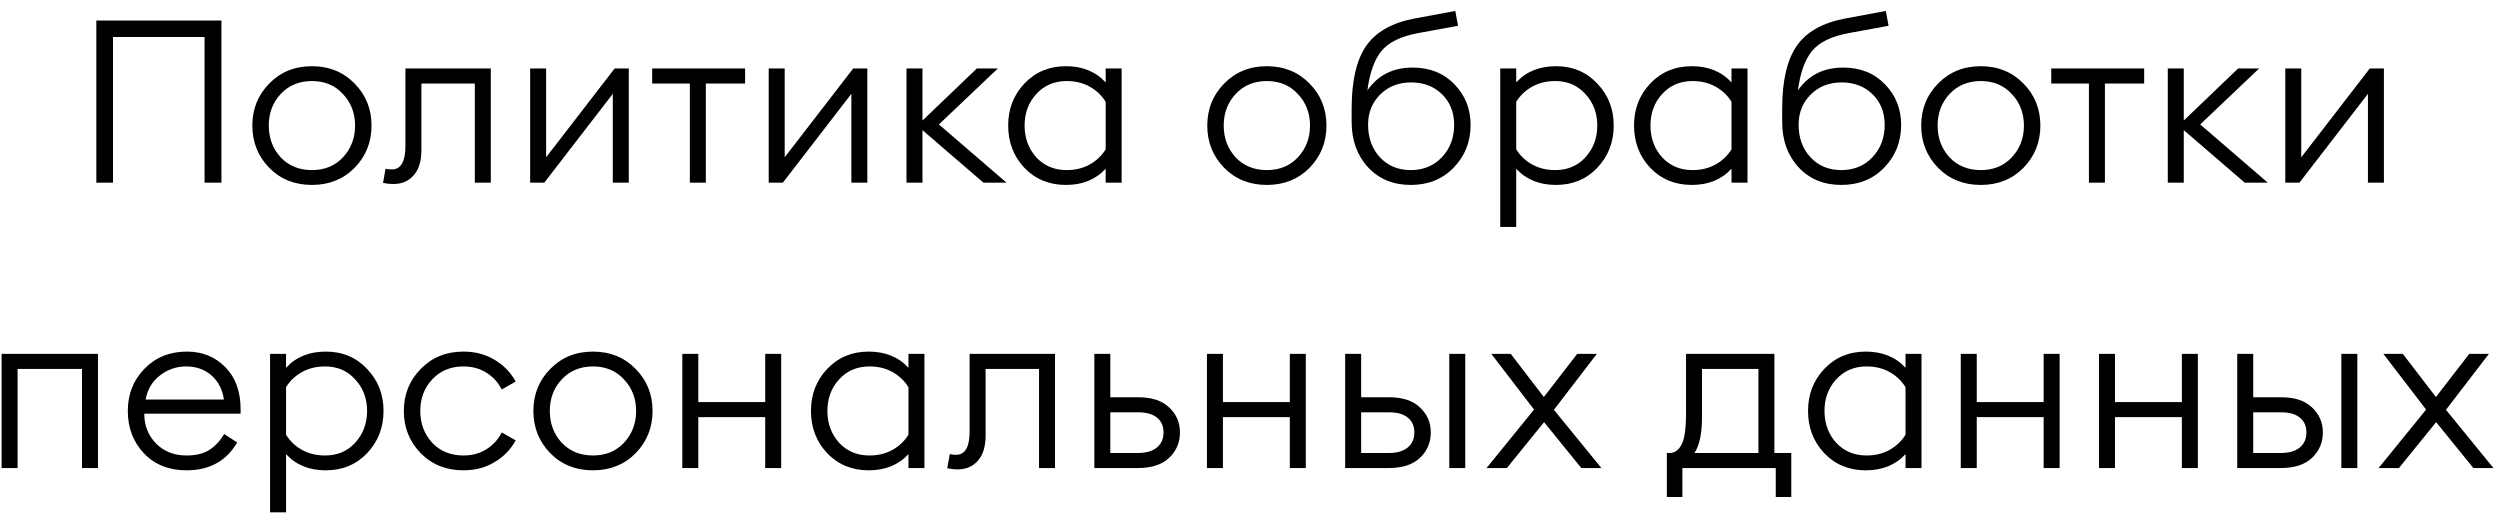 <?xml version="1.0" encoding="UTF-8"?> <svg xmlns="http://www.w3.org/2000/svg" width="219" height="45" viewBox="0 0 219 45" fill="none"><path d="M17.919 16V3.24H9.899V16H8.439V1.8H19.399V16H17.919ZM31.065 14.7C30.078 15.7 28.831 16.2 27.325 16.2C25.818 16.2 24.571 15.7 23.585 14.7C22.598 13.687 22.105 12.453 22.105 11C22.105 9.547 22.598 8.32 23.585 7.32C24.571 6.307 25.818 5.8 27.325 5.8C28.831 5.8 30.078 6.307 31.065 7.32C32.051 8.32 32.545 9.547 32.545 11C32.545 12.453 32.051 13.687 31.065 14.7ZM24.585 13.78C25.291 14.527 26.205 14.9 27.325 14.9C28.445 14.9 29.351 14.527 30.045 13.78C30.751 13.02 31.105 12.093 31.105 11C31.105 9.907 30.751 8.987 30.045 8.24C29.351 7.48 28.445 7.1 27.325 7.1C26.205 7.1 25.291 7.48 24.585 8.24C23.891 8.987 23.545 9.907 23.545 11C23.545 12.093 23.891 13.02 24.585 13.78ZM34.455 16.12C34.149 16.12 33.849 16.087 33.555 16.02L33.775 14.78C33.922 14.82 34.109 14.84 34.335 14.84C35.122 14.84 35.515 14.153 35.515 12.78V6H42.995V16H41.595V7.32H36.915V13.16C36.915 14.12 36.689 14.853 36.235 15.36C35.795 15.867 35.202 16.12 34.455 16.12ZM47.681 16H46.441V6H47.841V13.78L53.841 6H55.081V16H53.681V8.22L47.681 16ZM60.431 16V7.32H57.131V6H65.271V7.32H61.831V16H60.431ZM68.579 16H67.339V6H68.739V13.78L74.739 6H75.979V16H74.579V8.22L68.579 16ZM86.15 16L80.809 11.4V16H79.409V6H80.809V10.56L85.57 6H87.409L82.249 10.9L88.169 16H86.15ZM93.376 16.2C91.909 16.2 90.695 15.7 89.736 14.7C88.789 13.687 88.316 12.453 88.316 11C88.316 9.547 88.789 8.32 89.736 7.32C90.695 6.307 91.909 5.8 93.376 5.8C94.829 5.8 95.989 6.273 96.856 7.22V6H98.255V16H96.856V14.78C95.989 15.727 94.829 16.2 93.376 16.2ZM93.436 14.9C94.209 14.9 94.889 14.733 95.475 14.4C96.062 14.067 96.522 13.627 96.856 13.08V8.92C96.522 8.373 96.062 7.933 95.475 7.6C94.889 7.267 94.209 7.1 93.436 7.1C92.356 7.1 91.469 7.48 90.775 8.24C90.096 8.987 89.755 9.907 89.755 11C89.755 12.093 90.096 13.02 90.775 13.78C91.469 14.527 92.356 14.9 93.436 14.9ZM114.717 14.7C113.73 15.7 112.484 16.2 110.977 16.2C109.47 16.2 108.224 15.7 107.237 14.7C106.25 13.687 105.757 12.453 105.757 11C105.757 9.547 106.25 8.32 107.237 7.32C108.224 6.307 109.47 5.8 110.977 5.8C112.484 5.8 113.73 6.307 114.717 7.32C115.704 8.32 116.197 9.547 116.197 11C116.197 12.453 115.704 13.687 114.717 14.7ZM108.237 13.78C108.944 14.527 109.857 14.9 110.977 14.9C112.097 14.9 113.004 14.527 113.697 13.78C114.404 13.02 114.757 12.093 114.757 11C114.757 9.907 114.404 8.987 113.697 8.24C113.004 7.48 112.097 7.1 110.977 7.1C109.857 7.1 108.944 7.48 108.237 8.24C107.544 8.987 107.197 9.907 107.197 11C107.197 12.093 107.544 13.02 108.237 13.78ZM127.344 14.68C126.371 15.693 125.117 16.2 123.584 16.2C122.051 16.2 120.804 15.687 119.844 14.66C118.884 13.62 118.404 12.293 118.404 10.68V9.52C118.404 7.093 118.824 5.267 119.664 4.04C120.517 2.8 121.937 1.993 123.924 1.62L127.484 0.96L127.724 2.26L124.224 2.9C122.717 3.18 121.651 3.7 121.024 4.46C120.397 5.22 119.984 6.373 119.784 7.92C120.704 6.587 122.024 5.92 123.744 5.92C125.251 5.92 126.471 6.407 127.404 7.38C128.351 8.353 128.824 9.54 128.824 10.94C128.824 12.42 128.331 13.667 127.344 14.68ZM120.884 13.78C121.577 14.527 122.477 14.9 123.584 14.9C124.691 14.9 125.597 14.527 126.304 13.78C127.024 13.02 127.384 12.073 127.384 10.94C127.384 9.847 127.031 8.953 126.324 8.26C125.617 7.567 124.717 7.22 123.624 7.22C122.517 7.22 121.611 7.573 120.904 8.28C120.197 8.987 119.844 9.867 119.844 10.92C119.844 12.08 120.191 13.033 120.884 13.78ZM131.421 19.88V6H132.821V7.22C133.688 6.273 134.848 5.8 136.301 5.8C137.768 5.8 138.975 6.307 139.921 7.32C140.881 8.32 141.361 9.547 141.361 11C141.361 12.453 140.881 13.687 139.921 14.7C138.975 15.7 137.768 16.2 136.301 16.2C134.848 16.2 133.688 15.727 132.821 14.78V19.88H131.421ZM136.241 14.9C137.321 14.9 138.201 14.527 138.881 13.78C139.575 13.02 139.921 12.093 139.921 11C139.921 9.907 139.575 8.987 138.881 8.24C138.201 7.48 137.321 7.1 136.241 7.1C135.468 7.1 134.788 7.267 134.201 7.6C133.615 7.933 133.155 8.373 132.821 8.92V13.08C133.155 13.627 133.615 14.067 134.201 14.4C134.788 14.733 135.468 14.9 136.241 14.9ZM148.2 16.2C146.733 16.2 145.52 15.7 144.56 14.7C143.613 13.687 143.14 12.453 143.14 11C143.14 9.547 143.613 8.32 144.56 7.32C145.52 6.307 146.733 5.8 148.2 5.8C149.653 5.8 150.813 6.273 151.68 7.22V6H153.08V16H151.68V14.78C150.813 15.727 149.653 16.2 148.2 16.2ZM148.26 14.9C149.033 14.9 149.713 14.733 150.3 14.4C150.886 14.067 151.346 13.627 151.68 13.08V8.92C151.346 8.373 150.886 7.933 150.3 7.6C149.713 7.267 149.033 7.1 148.26 7.1C147.18 7.1 146.293 7.48 145.6 8.24C144.92 8.987 144.58 9.907 144.58 11C144.58 12.093 144.92 13.02 145.6 13.78C146.293 14.527 147.18 14.9 148.26 14.9ZM165.059 14.68C164.085 15.693 162.832 16.2 161.299 16.2C159.765 16.2 158.519 15.687 157.559 14.66C156.599 13.62 156.119 12.293 156.119 10.68V9.52C156.119 7.093 156.539 5.267 157.379 4.04C158.232 2.8 159.652 1.993 161.639 1.62L165.199 0.96L165.439 2.26L161.939 2.9C160.432 3.18 159.365 3.7 158.739 4.46C158.112 5.22 157.699 6.373 157.499 7.92C158.419 6.587 159.739 5.92 161.459 5.92C162.965 5.92 164.185 6.407 165.119 7.38C166.065 8.353 166.539 9.54 166.539 10.94C166.539 12.42 166.045 13.667 165.059 14.68ZM158.599 13.78C159.292 14.527 160.192 14.9 161.299 14.9C162.405 14.9 163.312 14.527 164.019 13.78C164.739 13.02 165.099 12.073 165.099 10.94C165.099 9.847 164.745 8.953 164.039 8.26C163.332 7.567 162.432 7.22 161.339 7.22C160.232 7.22 159.325 7.573 158.619 8.28C157.912 8.987 157.559 9.867 157.559 10.92C157.559 12.08 157.905 13.033 158.599 13.78ZM177.256 14.7C176.269 15.7 175.023 16.2 173.516 16.2C172.009 16.2 170.763 15.7 169.776 14.7C168.789 13.687 168.296 12.453 168.296 11C168.296 9.547 168.789 8.32 169.776 7.32C170.763 6.307 172.009 5.8 173.516 5.8C175.023 5.8 176.269 6.307 177.256 7.32C178.243 8.32 178.736 9.547 178.736 11C178.736 12.453 178.243 13.687 177.256 14.7ZM170.776 13.78C171.483 14.527 172.396 14.9 173.516 14.9C174.636 14.9 175.543 14.527 176.236 13.78C176.943 13.02 177.296 12.093 177.296 11C177.296 9.907 176.943 8.987 176.236 8.24C175.543 7.48 174.636 7.1 173.516 7.1C172.396 7.1 171.483 7.48 170.776 8.24C170.083 8.987 169.736 9.907 169.736 11C169.736 12.093 170.083 13.02 170.776 13.78ZM182.99 16V7.32H179.69V6H187.83V7.32H184.39V16H182.99ZM196.638 16L191.298 11.4V16H189.898V6H191.298V10.56L196.058 6H197.898L192.738 10.9L198.658 16H196.638ZM201.431 16H200.191V6H201.591V13.78L207.591 6H208.831V16H207.431V8.22L201.431 16ZM0.142 41V31H8.582V41H7.182V32.32H1.542V41H0.142ZM16.337 41.2C14.803 41.2 13.563 40.707 12.617 39.72C11.67 38.72 11.197 37.48 11.197 36C11.197 34.533 11.684 33.3 12.657 32.3C13.63 31.3 14.87 30.8 16.377 30.8C17.724 30.8 18.843 31.253 19.737 32.16C20.63 33.067 21.077 34.3 21.077 35.86V36.24H12.637C12.637 37.28 12.983 38.153 13.677 38.86C14.37 39.553 15.257 39.9 16.337 39.9C17.137 39.9 17.79 39.747 18.297 39.44C18.817 39.12 19.264 38.647 19.637 38.02L20.777 38.76C19.83 40.387 18.35 41.2 16.337 41.2ZM12.757 35H19.617C19.483 34.107 19.117 33.4 18.517 32.88C17.917 32.36 17.183 32.1 16.317 32.1C15.45 32.1 14.677 32.367 13.997 32.9C13.33 33.42 12.917 34.12 12.757 35ZM23.657 44.88V31H25.058V32.22C25.924 31.273 27.084 30.8 28.538 30.8C30.004 30.8 31.211 31.307 32.157 32.32C33.117 33.32 33.597 34.547 33.597 36C33.597 37.453 33.117 38.687 32.157 39.7C31.211 40.7 30.004 41.2 28.538 41.2C27.084 41.2 25.924 40.727 25.058 39.78V44.88H23.657ZM28.477 39.9C29.558 39.9 30.438 39.527 31.117 38.78C31.811 38.02 32.157 37.093 32.157 36C32.157 34.907 31.811 33.987 31.117 33.24C30.438 32.48 29.558 32.1 28.477 32.1C27.704 32.1 27.024 32.267 26.438 32.6C25.851 32.933 25.391 33.373 25.058 33.92V38.08C25.391 38.627 25.851 39.067 26.438 39.4C27.024 39.733 27.704 39.9 28.477 39.9ZM40.596 41.2C39.089 41.2 37.843 40.7 36.856 39.7C35.869 38.687 35.376 37.453 35.376 36C35.376 34.547 35.869 33.32 36.856 32.32C37.843 31.307 39.089 30.8 40.596 30.8C41.609 30.8 42.509 31.033 43.296 31.5C44.096 31.967 44.723 32.607 45.176 33.42L43.956 34.12C43.636 33.493 43.183 33 42.596 32.64C42.023 32.28 41.356 32.1 40.596 32.1C39.476 32.1 38.563 32.48 37.856 33.24C37.163 33.987 36.816 34.907 36.816 36C36.816 37.093 37.163 38.02 37.856 38.78C38.563 39.527 39.476 39.9 40.596 39.9C41.356 39.9 42.023 39.72 42.596 39.36C43.183 39 43.636 38.507 43.956 37.88L45.176 38.58C44.723 39.393 44.096 40.033 43.296 40.5C42.509 40.967 41.609 41.2 40.596 41.2ZM55.684 39.7C54.697 40.7 53.45 41.2 51.944 41.2C50.437 41.2 49.19 40.7 48.204 39.7C47.217 38.687 46.724 37.453 46.724 36C46.724 34.547 47.217 33.32 48.204 32.32C49.19 31.307 50.437 30.8 51.944 30.8C53.45 30.8 54.697 31.307 55.684 32.32C56.67 33.32 57.164 34.547 57.164 36C57.164 37.453 56.67 38.687 55.684 39.7ZM49.204 38.78C49.91 39.527 50.824 39.9 51.944 39.9C53.064 39.9 53.97 39.527 54.664 38.78C55.37 38.02 55.724 37.093 55.724 36C55.724 34.907 55.37 33.987 54.664 33.24C53.97 32.48 53.064 32.1 51.944 32.1C50.824 32.1 49.91 32.48 49.204 33.24C48.51 33.987 48.164 34.907 48.164 36C48.164 37.093 48.51 38.02 49.204 38.78ZM59.771 41V31H61.171V35.22H67.031V31H68.431V41H67.031V36.54H61.171V41H59.771ZM76.1 41.2C74.633 41.2 73.42 40.7 72.46 39.7C71.513 38.687 71.04 37.453 71.04 36C71.04 34.547 71.513 33.32 72.46 32.32C73.42 31.307 74.633 30.8 76.1 30.8C77.553 30.8 78.713 31.273 79.58 32.22V31H80.98V41H79.58V39.78C78.713 40.727 77.553 41.2 76.1 41.2ZM76.16 39.9C76.933 39.9 77.614 39.733 78.2 39.4C78.787 39.067 79.247 38.627 79.58 38.08V33.92C79.247 33.373 78.787 32.933 78.2 32.6C77.614 32.267 76.933 32.1 76.16 32.1C75.08 32.1 74.194 32.48 73.5 33.24C72.82 33.987 72.48 34.907 72.48 36C72.48 37.093 72.82 38.02 73.5 38.78C74.194 39.527 75.08 39.9 76.16 39.9ZM83.879 41.12C83.573 41.12 83.273 41.087 82.979 41.02L83.199 39.78C83.346 39.82 83.533 39.84 83.759 39.84C84.546 39.84 84.939 39.153 84.939 37.78V31H92.419V41H91.019V32.32H86.339V38.16C86.339 39.12 86.113 39.853 85.659 40.36C85.219 40.867 84.626 41.12 83.879 41.12ZM95.865 41V31H97.264V34.8H99.704C100.905 34.8 101.811 35.1 102.425 35.7C103.051 36.287 103.365 37.013 103.365 37.88C103.365 38.76 103.051 39.5 102.425 40.1C101.798 40.7 100.885 41 99.684 41H95.865ZM97.264 36.12V39.68H99.704C100.411 39.68 100.958 39.52 101.345 39.2C101.731 38.88 101.925 38.44 101.925 37.88C101.925 37.32 101.731 36.887 101.345 36.58C100.971 36.273 100.431 36.12 99.725 36.12H97.264ZM105.728 41V31H107.128V35.22H112.988V31H114.388V41H112.988V36.54H107.128V41H105.728ZM126.957 41V31H128.357V41H126.957ZM117.837 41V31H119.237V34.8H121.677C122.877 34.8 123.784 35.1 124.397 35.7C125.024 36.287 125.337 37.013 125.337 37.88C125.337 38.76 125.024 39.5 124.397 40.1C123.771 40.7 122.857 41 121.657 41H117.837ZM119.237 36.12V39.68H121.677C122.384 39.68 122.931 39.52 123.317 39.2C123.704 38.88 123.897 38.44 123.897 37.88C123.897 37.32 123.704 36.887 123.317 36.58C122.944 36.273 122.404 36.12 121.697 36.12H119.237ZM138.522 41L135.262 36.98L132.002 41H130.222L134.382 35.88L130.642 31H132.342L135.242 34.78L138.162 31H139.882L136.122 35.9L140.282 41H138.522ZM146.016 39.68H146.256C146.696 39.68 147.043 39.44 147.296 38.96C147.563 38.467 147.696 37.553 147.696 36.22V31H155.436V39.68H156.916V43.54H155.556V41H147.376V43.54H146.016V39.68ZM149.096 32.32V36.54C149.096 37.967 148.876 39.013 148.436 39.68H154.036V32.32H149.096ZM163.444 41.2C161.977 41.2 160.764 40.7 159.804 39.7C158.857 38.687 158.384 37.453 158.384 36C158.384 34.547 158.857 33.32 159.804 32.32C160.764 31.307 161.977 30.8 163.444 30.8C164.897 30.8 166.057 31.273 166.924 32.22V31H168.324V41H166.924V39.78C166.057 40.727 164.897 41.2 163.444 41.2ZM163.504 39.9C164.277 39.9 164.957 39.733 165.544 39.4C166.131 39.067 166.591 38.627 166.924 38.08V33.92C166.591 33.373 166.131 32.933 165.544 32.6C164.957 32.267 164.277 32.1 163.504 32.1C162.424 32.1 161.537 32.48 160.844 33.24C160.164 33.987 159.824 34.907 159.824 36C159.824 37.093 160.164 38.02 160.844 38.78C161.537 39.527 162.424 39.9 163.504 39.9ZM171.763 41V31H173.163V35.22H179.023V31H180.423V41H179.023V36.54H173.163V41H171.763ZM183.872 41V31H185.272V35.22H191.132V31H192.532V41H191.132V36.54H185.272V41H183.872ZM205.102 41V31H206.502V41H205.102ZM195.982 41V31H197.382V34.8H199.822C201.022 34.8 201.928 35.1 202.542 35.7C203.168 36.287 203.482 37.013 203.482 37.88C203.482 38.76 203.168 39.5 202.542 40.1C201.915 40.7 201.002 41 199.802 41H195.982ZM197.382 36.12V39.68H199.822C200.528 39.68 201.075 39.52 201.462 39.2C201.848 38.88 202.042 38.44 202.042 37.88C202.042 37.32 201.848 36.887 201.462 36.58C201.088 36.273 200.548 36.12 199.842 36.12H197.382ZM216.667 41L213.407 36.98L210.147 41H208.367L212.527 35.88L208.787 31H210.487L213.387 34.78L216.307 31H218.027L214.267 35.9L218.427 41H216.667Z" fill="black"></path></svg> 